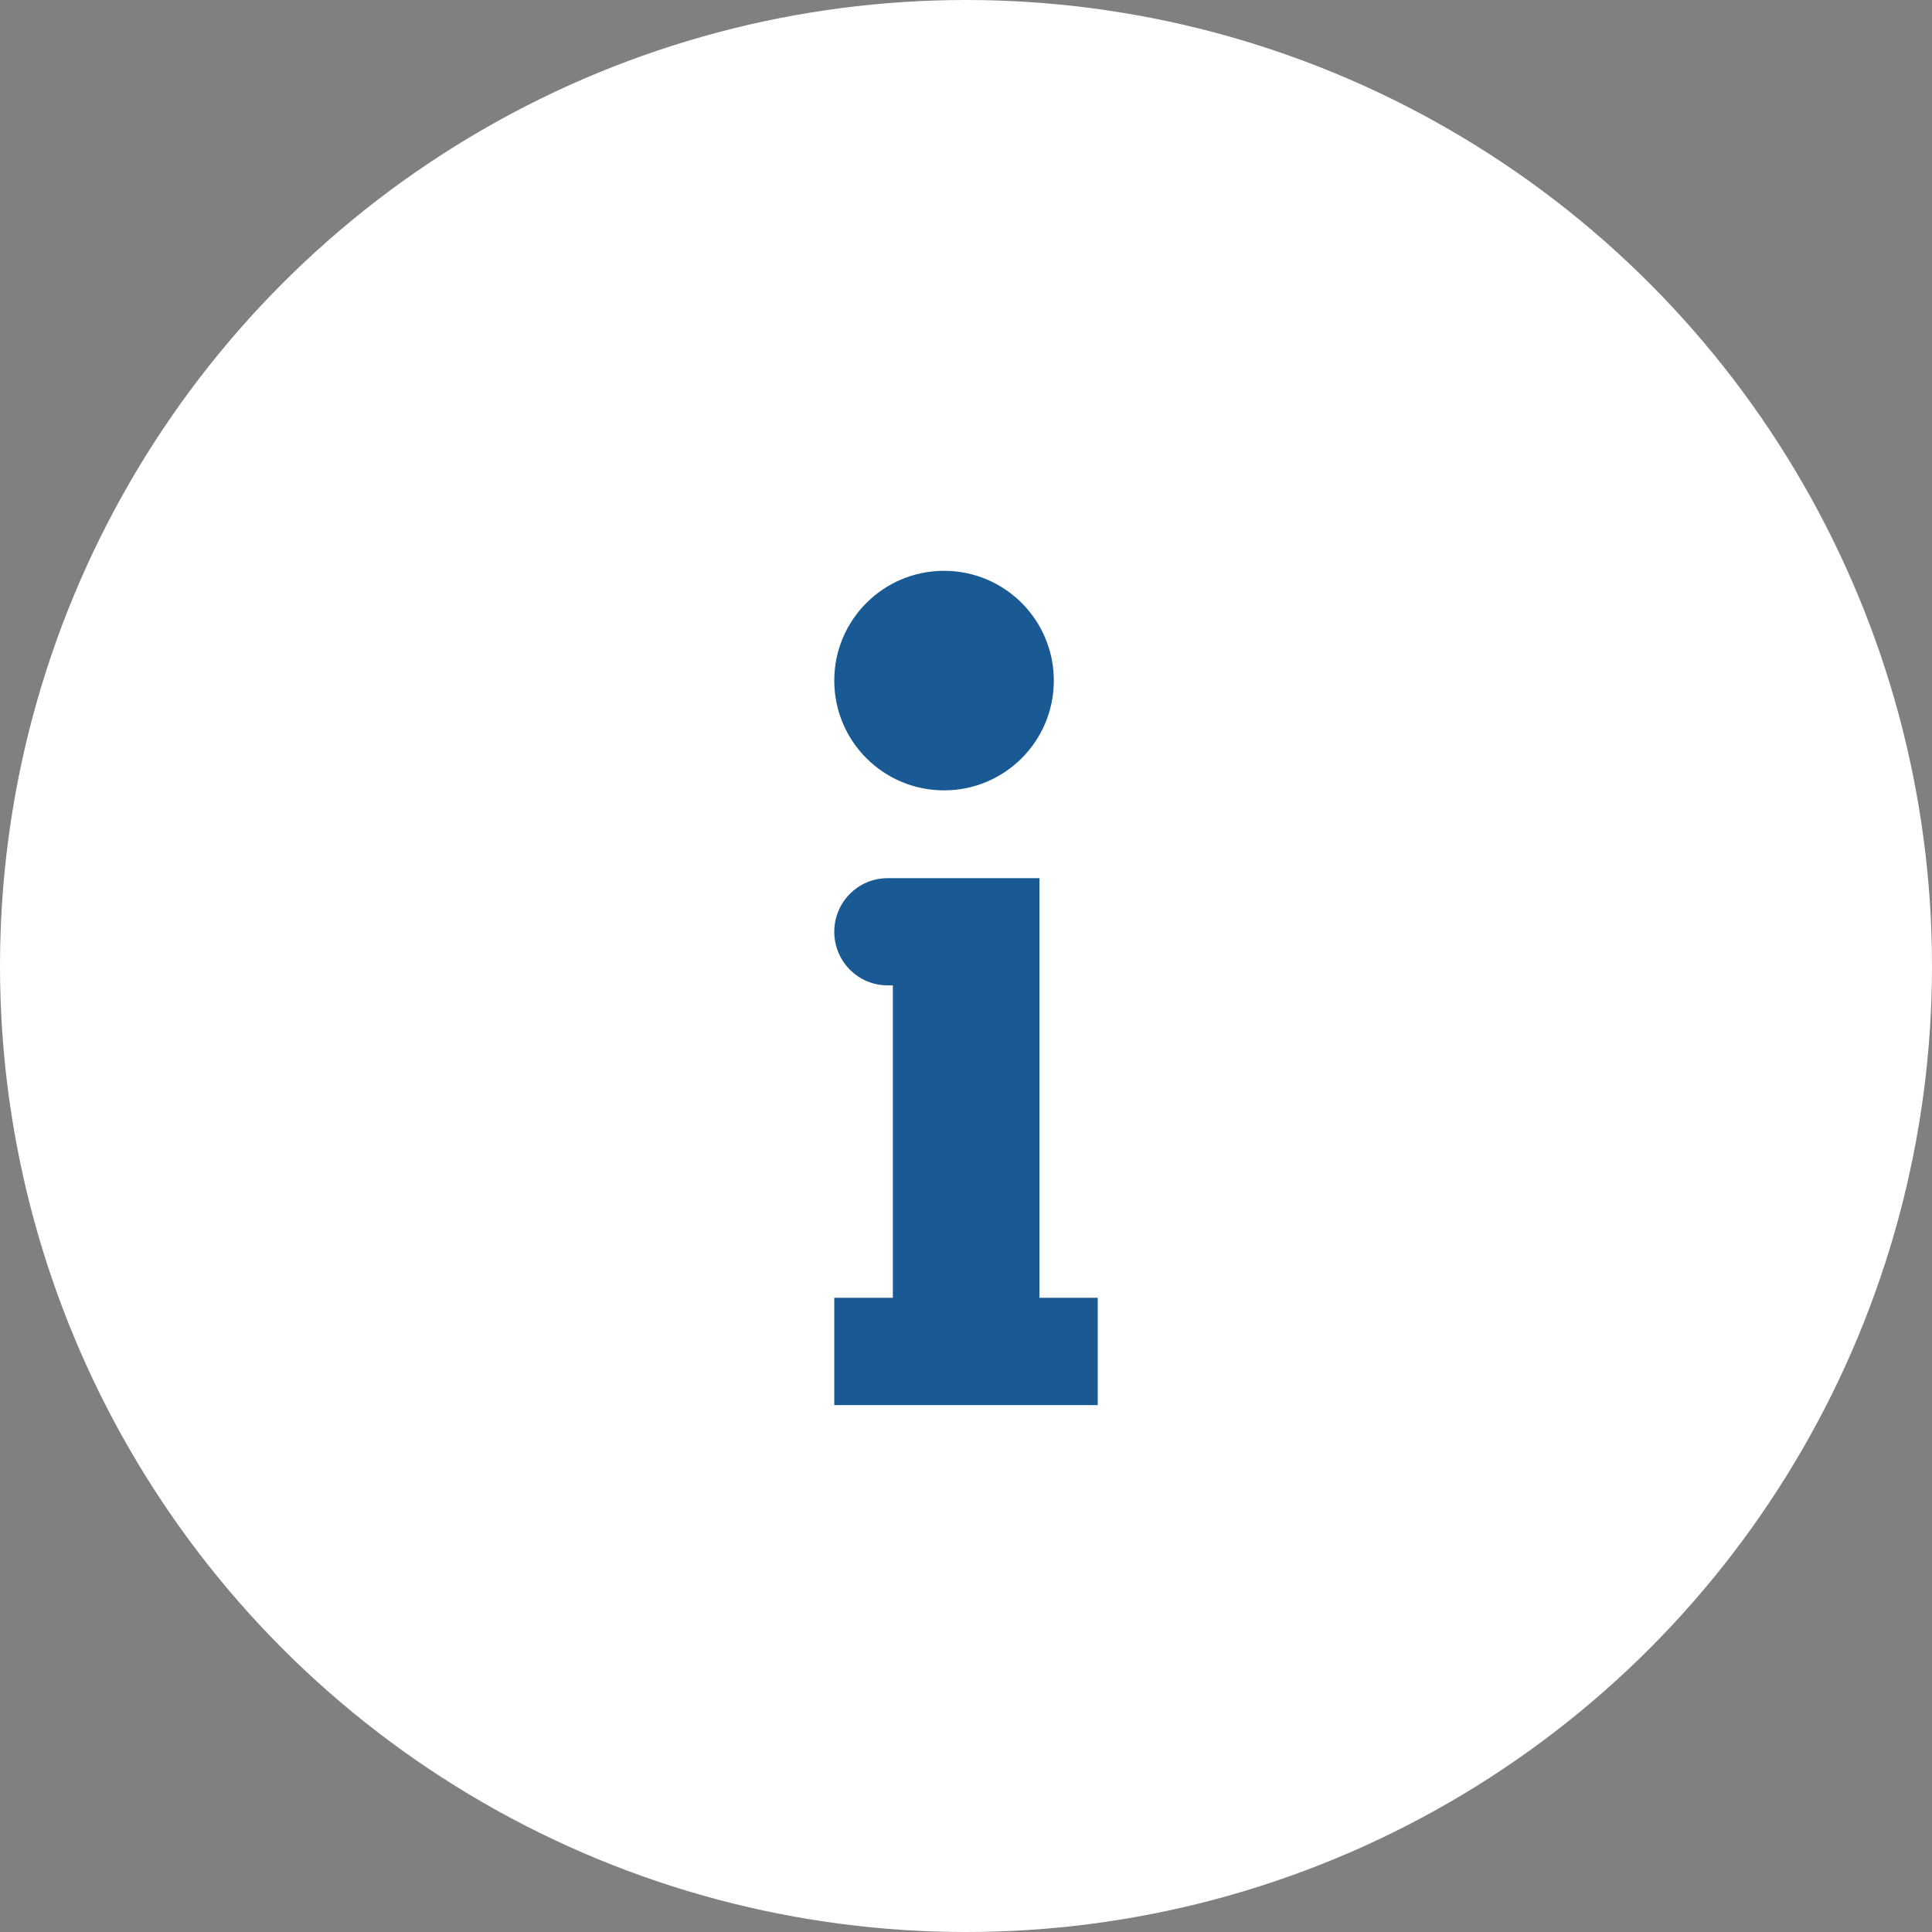 <svg width="44" height="44" viewBox="0 0 44 44" fill="none" xmlns="http://www.w3.org/2000/svg">
<rect x="0" y="0" width="44" height="44" fill="#808080" stroke="none"/>
<circle cx="22" cy="22" r="22" fill="white"/>
<path fill-rule="evenodd" clip-rule="evenodd" d="M24 15.5C24 14.118 22.882 13 21.5 13C20.118 13 19 14.118 19 15.5C19 16.882 20.118 18 21.5 18C22.882 18 24 16.882 24 15.5ZM23.617 20H23.67H23.673V29.556H25V32H19V29.556H20.334V22.441H20.213C19.545 22.441 19 21.896 19 21.22C19 20.548 19.541 20 20.213 20H20.334H23.617Z" fill="#1A5A94"/>
</svg>
